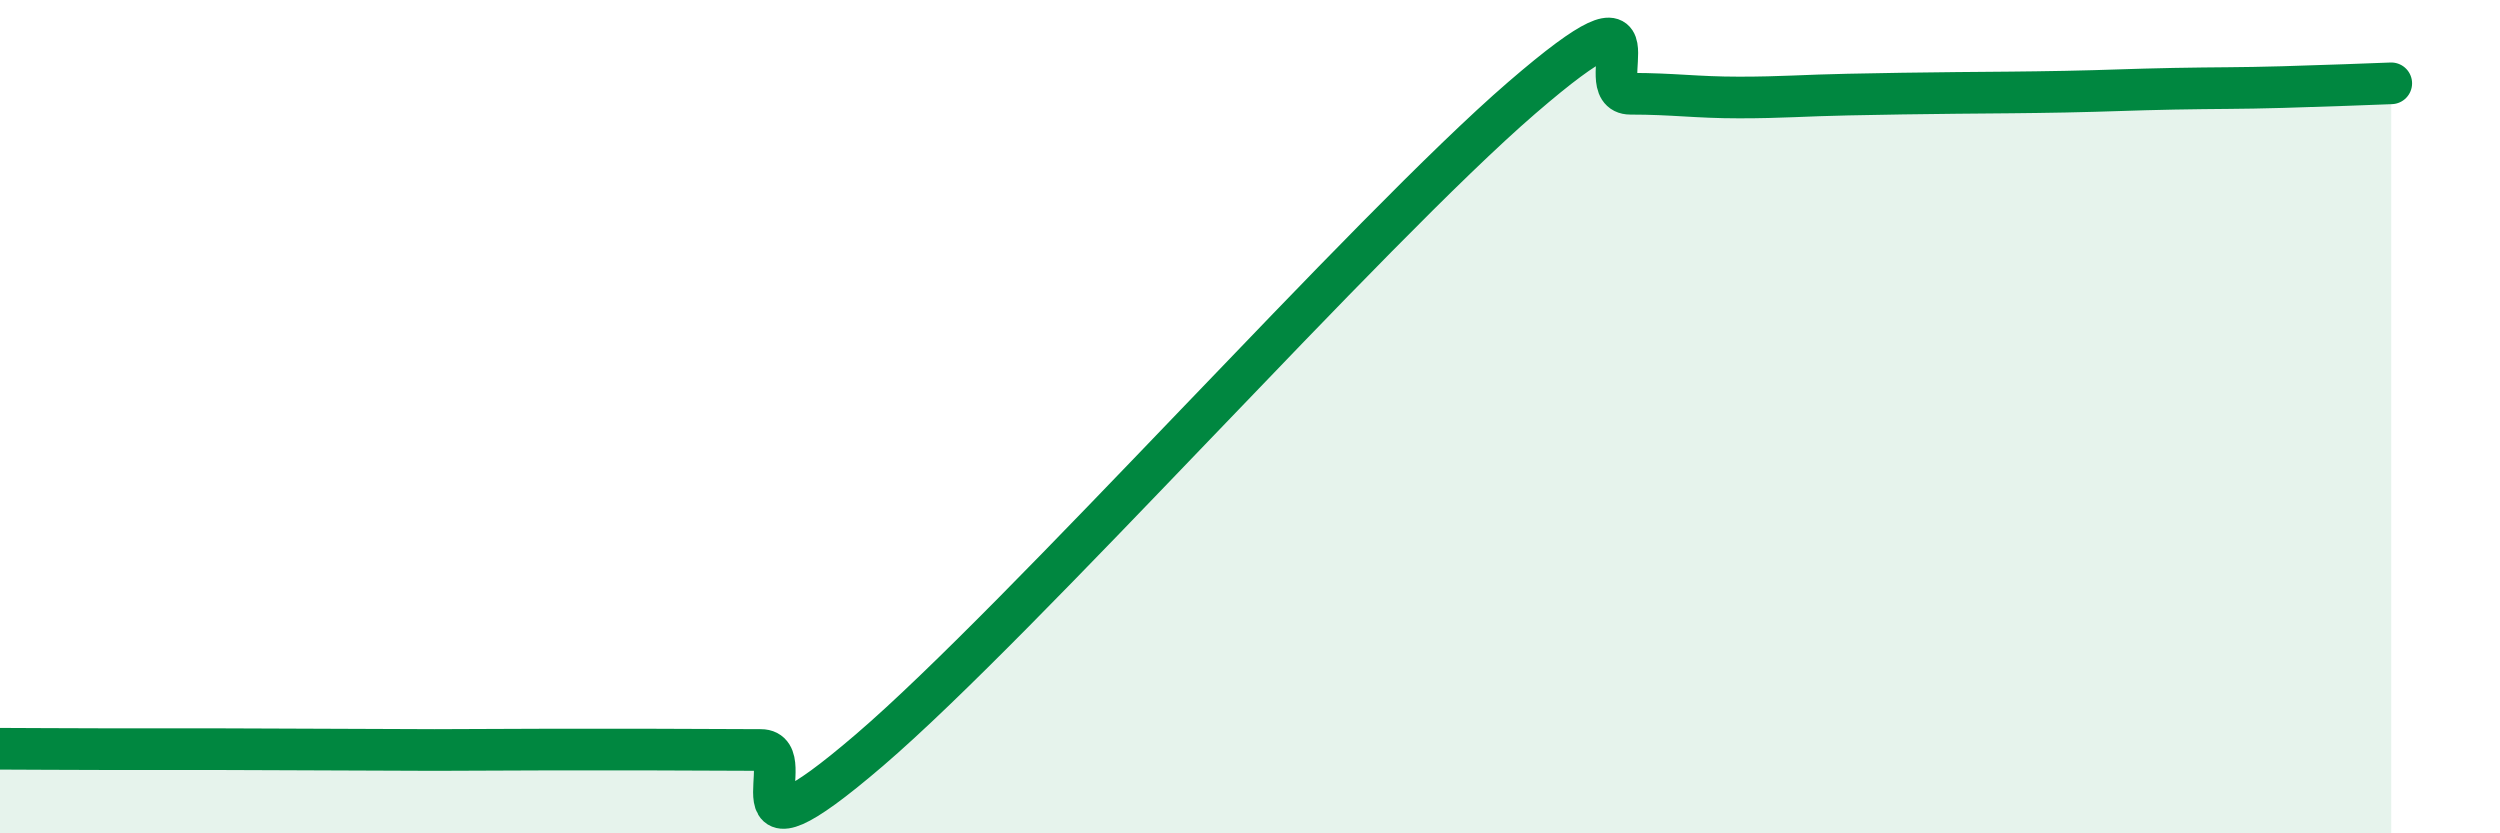 
    <svg width="60" height="20" viewBox="0 0 60 20" xmlns="http://www.w3.org/2000/svg">
      <path
        d="M 0,17.97 C 0.52,17.97 1.57,17.98 2.61,17.98 C 3.65,17.98 4.18,17.98 5.22,17.98 C 6.26,17.98 6.79,17.99 7.83,17.99 C 8.87,17.99 9.39,18 10.43,18 C 11.47,18 12,17.99 13.04,17.99 C 14.08,17.99 14.61,17.99 15.65,17.99 C 16.69,17.99 17.22,18 18.26,18 C 19.3,18 17.22,21.13 20.87,18 C 24.52,14.87 32.87,5.5 36.52,2.35 C 40.17,-0.8 38.09,2.25 39.13,2.25 C 40.17,2.25 40.7,2.34 41.74,2.34 C 42.78,2.34 43.31,2.29 44.35,2.27 C 45.39,2.25 45.92,2.24 46.96,2.23 C 48,2.22 48.53,2.22 49.57,2.2 C 50.61,2.18 51.13,2.15 52.17,2.13 C 53.21,2.11 53.74,2.12 54.78,2.09 C 55.82,2.06 56.87,2.02 57.39,2L57.39 20L0 20Z"
        fill="#008740"
        opacity="0.1"
        stroke-linecap="round"
        stroke-linejoin="round"
      />
      <path
        d="M 0,17.97 C 0.52,17.97 1.57,17.98 2.61,17.98 C 3.65,17.98 4.18,17.98 5.22,17.98 C 6.26,17.98 6.79,17.99 7.83,17.99 C 8.87,17.99 9.39,18 10.43,18 C 11.47,18 12,17.99 13.04,17.99 C 14.08,17.99 14.61,17.99 15.65,17.99 C 16.69,17.99 17.22,18 18.26,18 C 19.3,18 17.22,21.13 20.87,18 C 24.52,14.87 32.87,5.5 36.52,2.35 C 40.17,-0.8 38.09,2.25 39.13,2.25 C 40.17,2.25 40.7,2.34 41.74,2.34 C 42.78,2.34 43.31,2.29 44.35,2.27 C 45.39,2.25 45.92,2.24 46.96,2.23 C 48,2.22 48.53,2.22 49.57,2.2 C 50.61,2.18 51.13,2.15 52.17,2.13 C 53.21,2.11 53.74,2.12 54.78,2.09 C 55.82,2.06 56.87,2.02 57.39,2"
        stroke="#008740"
        stroke-width="1"
        fill="none"
        stroke-linecap="round"
        stroke-linejoin="round"
      />
    </svg>
  